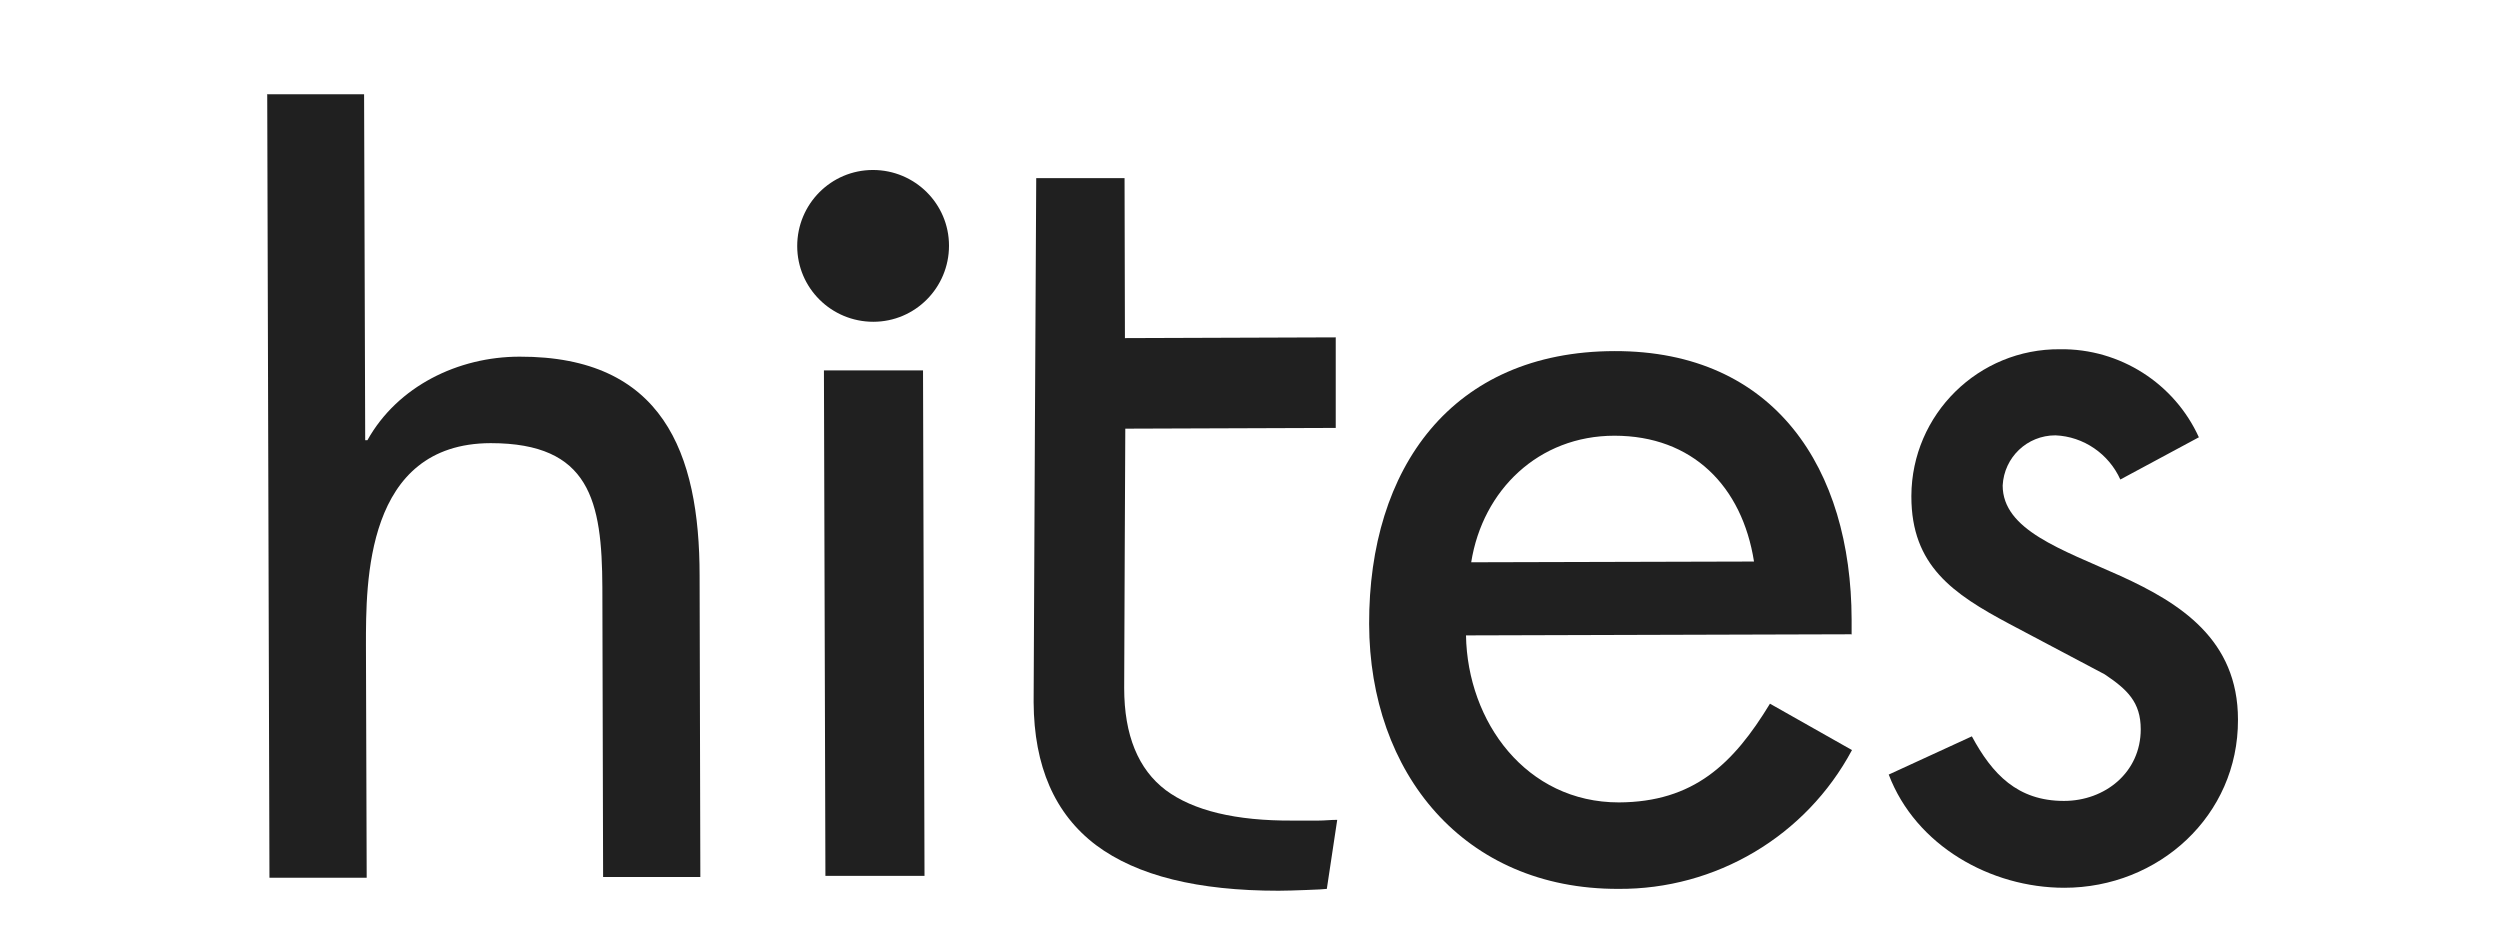 <?xml version="1.0" encoding="UTF-8"?>
<svg xmlns="http://www.w3.org/2000/svg" version="1.1" viewBox="0 0 673.6 256">
  <defs>
    <style>
      .cls-1 {
        fill: #202020;
      }
    </style>
  </defs>
  <!-- Generator: Adobe Illustrator 28.6.0, SVG Export Plug-In . SVG Version: 1.2.0 Build 709)  -->
  <g>
    <g id="Capa_1">
      <g id="Grupo_2">
        <path id="Trazado_6" class="cls-1" d="M214.8,66.3c0-11.3,9.1-20.5,20.4-20.5,11.3,0,20.5,9.1,20.5,20.4,0,11.3-9.1,20.5-20.4,20.5-11.3,0-20.5-9.1-20.5-20.4h0"/>
        <path id="Rectángulo_6" class="cls-1" d="M222,99.8h26.7c0,0,.4,136.2.4,136.2h-26.7c0,0-.4-136.2-.4-136.2Z"/>
        <path id="Trazado_7" class="cls-1" d="M498.9,171v-4.1c-.1-40.5-20.6-72.4-63.9-72.3-43.9.1-66.2,31.6-66.1,73.5.1,40.2,25.5,71.5,67.1,71.4,26.3.2,50.6-14.2,63-37.4l-22.1-12.5c-9.9,16.3-20.6,26.5-40.7,26.6-25,0-40.8-21.7-41.2-45l103.8-.3ZM396.4,151.5c3.1-19.5,18.2-34.1,38.6-34.1,21,0,34.4,13.6,37.6,33.9l-76.2.2Z"/>
        <path id="Trazado_8" class="cls-1" d="M592.5,117.9c-6.6-14.6-21.3-24-37.4-23.8-22-.2-40,17.5-40.1,39.5,0,0,0,.2,0,.2,0,18.6,11.2,26.2,26.4,34.3l25.7,13.6c6.1,4.1,9.7,7.5,9.7,14.8,0,11.6-9.6,19.3-20.7,19.3-12.5,0-19.3-7.2-24.8-17.4l-22.4,10.3c7.3,19.2,27.5,30.5,47.3,30.5,25.4,0,46.9-19.4,46.8-45.3,0-21.6-15.6-31.4-31.6-38.7-16-7.2-31.8-12.4-31.8-24.4.4-7.6,6.6-13.5,14.2-13.5,7.6.3,14.4,5,17.5,11.9l21.2-11.4Z"/>
        <path id="Trazado_9" class="cls-1" d="M360.3,220.9l-2.8,18.6c-.7.1-2.6.2-5.5.3-2.8.1-5.4.2-7.5.2-21.7,0-38.1-4-49.2-12.3-11.1-8.4-16.7-21.2-16.8-38.5,0-10.8.7-141.2.7-141.2h23.8c0,0,.1,43.1.1,43.1l56.8-.2v24.4c0,0-56.7.2-56.7.2,0,2.1-.3,61.7-.3,69.9,0,12.7,3.8,21.9,11.2,27.5,7.4,5.5,18.8,8.3,34.3,8.2h6.8c1.7,0,3.4-.2,5.1-.2"/>
        <path id="Trazado_10" class="cls-1" d="M72,25.5l.6,211h26.2c0,0-.2-62.6-.2-62.6,0-17-.2-54.4,33.6-54.5,26.8,0,30,15.6,30.1,38.9l.2,78h26.2c0,0-.2-81.2-.2-81.2,0-33.2-10-59.1-48.5-59-16.6,0-32.9,8-41,22.5h-.6l-.3-93.2h-26.2Z"/>
      </g>
    </g>
  </g>
</svg>